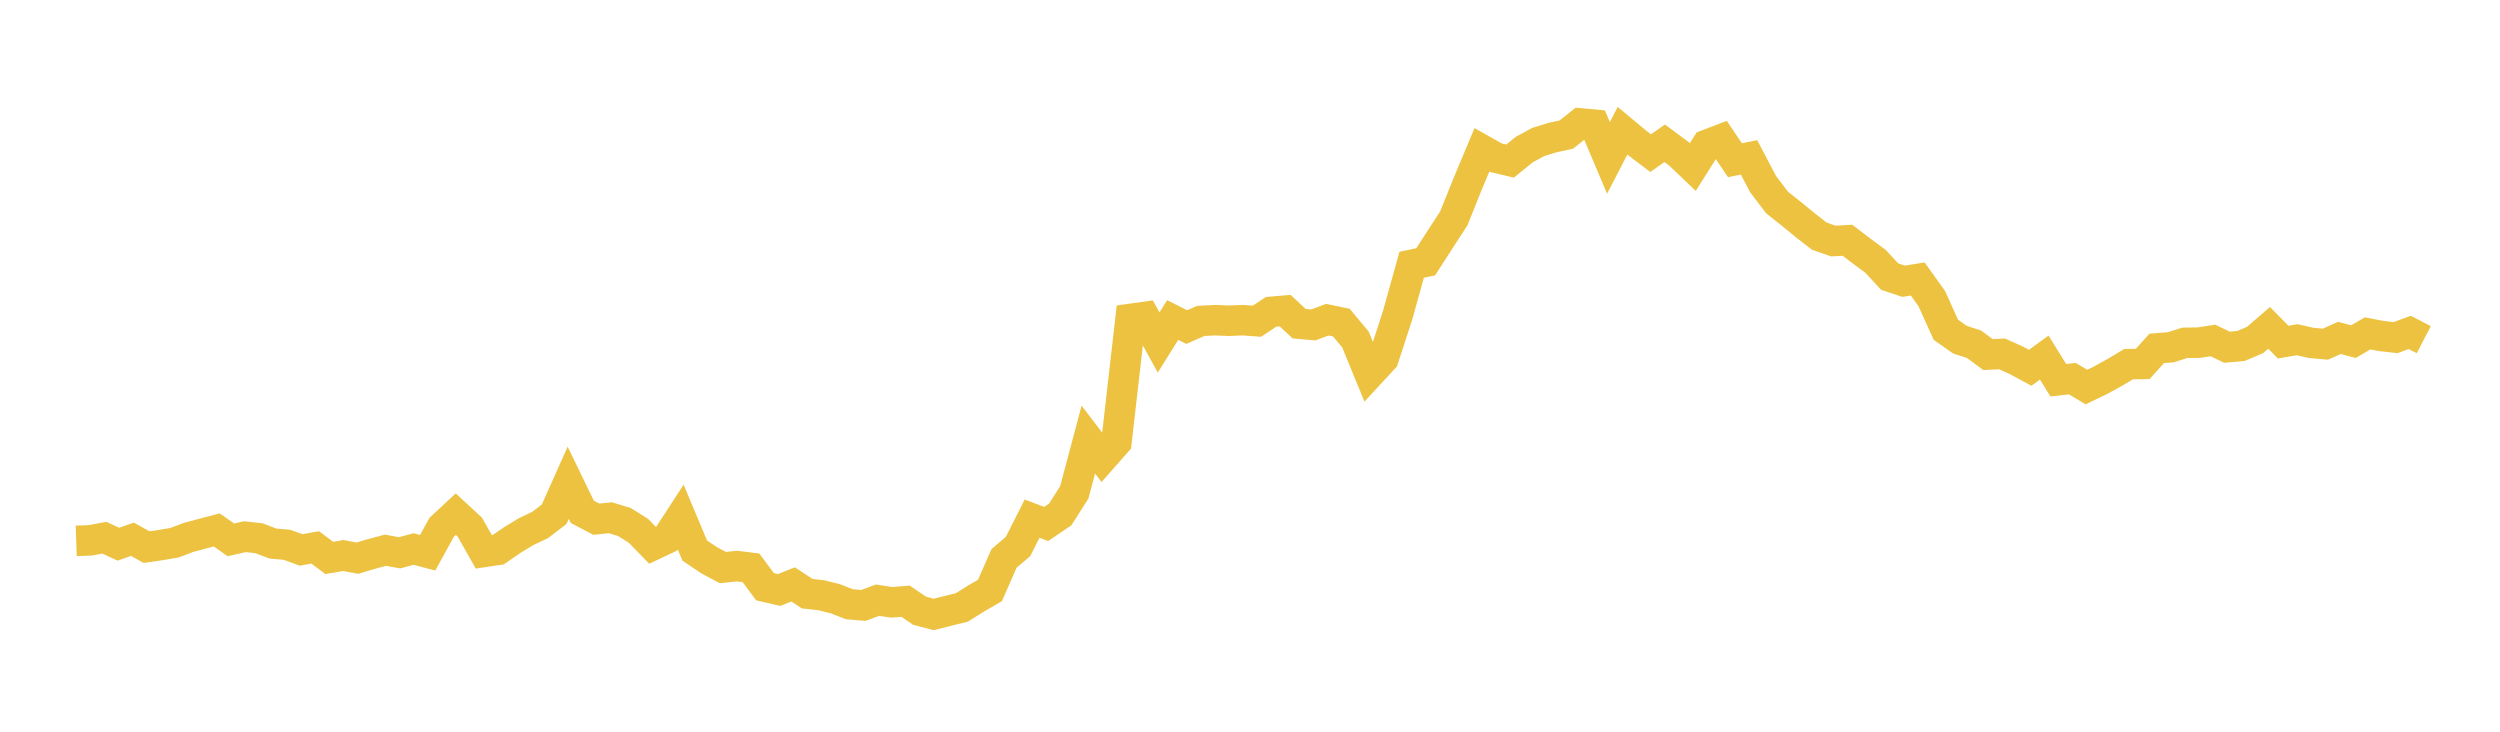<svg width="164" height="48" xmlns="http://www.w3.org/2000/svg" xmlns:xlink="http://www.w3.org/1999/xlink"><path fill="none" stroke="rgb(237,194,64)" stroke-width="2" d="M5,35.479L5.922,35.447L6.844,35.272L7.766,35.7L8.689,35.375L9.611,35.89L10.533,35.758L11.455,35.6L12.377,35.25L13.299,35.004L14.222,34.764L15.144,35.414L16.066,35.206L16.988,35.309L17.91,35.659L18.832,35.74L19.754,36.076L20.677,35.909L21.599,36.6L22.521,36.442L23.443,36.615L24.365,36.34L25.287,36.095L26.21,36.264L27.132,36.015L28.054,36.262L28.976,34.587L29.898,33.73L30.82,34.58L31.743,36.209L32.665,36.071L33.587,35.439L34.509,34.876L35.431,34.44L36.353,33.735L37.275,31.67L38.198,33.574L39.12,34.058L40.042,33.964L40.964,34.246L41.886,34.825L42.808,35.773L43.731,35.337L44.653,33.921L45.575,36.117L46.497,36.739L47.419,37.232L48.341,37.136L49.263,37.249L50.186,38.49L51.108,38.703L52.03,38.337L52.952,38.945L53.874,39.047L54.796,39.277L55.719,39.638L56.641,39.715L57.563,39.372L58.485,39.513L59.407,39.44L60.329,40.066L61.251,40.308L62.174,40.075L63.096,39.849L64.018,39.269L64.94,38.737L65.862,36.634L66.784,35.85L67.707,34.022L68.629,34.374L69.551,33.748L70.473,32.298L71.395,28.839L72.317,30.046L73.24,29L74.162,20.921L75.084,20.791L76.006,22.467L76.928,20.993L77.85,21.456L78.772,21.053L79.695,21.004L80.617,21.04L81.539,21.003L82.461,21.07L83.383,20.457L84.305,20.378L85.228,21.235L86.15,21.316L87.072,20.971L87.994,21.164L88.916,22.271L89.838,24.516L90.76,23.518L91.683,20.683L92.605,17.368L93.527,17.173L94.449,15.741L95.371,14.325L96.293,12.026L97.216,9.826L98.138,10.346L99.06,10.567L99.982,9.817L100.904,9.316L101.826,9.03L102.749,8.83L103.671,8.096L104.593,8.18L105.515,10.358L106.437,8.578L107.359,9.347L108.281,10.045L109.204,9.399L110.126,10.081L111.048,10.957L111.97,9.498L112.892,9.146L113.814,10.511L114.737,10.323L115.659,12.08L116.581,13.291L117.503,14.02L118.425,14.775L119.347,15.493L120.269,15.813L121.192,15.76L122.114,16.464L123.036,17.143L123.958,18.144L124.88,18.45L125.802,18.301L126.725,19.588L127.647,21.63L128.569,22.281L129.491,22.58L130.413,23.26L131.335,23.216L132.257,23.628L133.18,24.127L134.102,23.455L135.024,24.943L135.946,24.839L136.868,25.389L137.79,24.947L138.713,24.438L139.635,23.888L140.557,23.876L141.479,22.855L142.401,22.781L143.323,22.489L144.246,22.478L145.168,22.336L146.09,22.779L147.012,22.694L147.934,22.303L148.856,21.507L149.778,22.443L150.701,22.286L151.623,22.496L152.545,22.578L153.467,22.168L154.389,22.411L155.311,21.87L156.234,22.045L157.156,22.146L158.078,21.805L159,22.283"></path></svg>